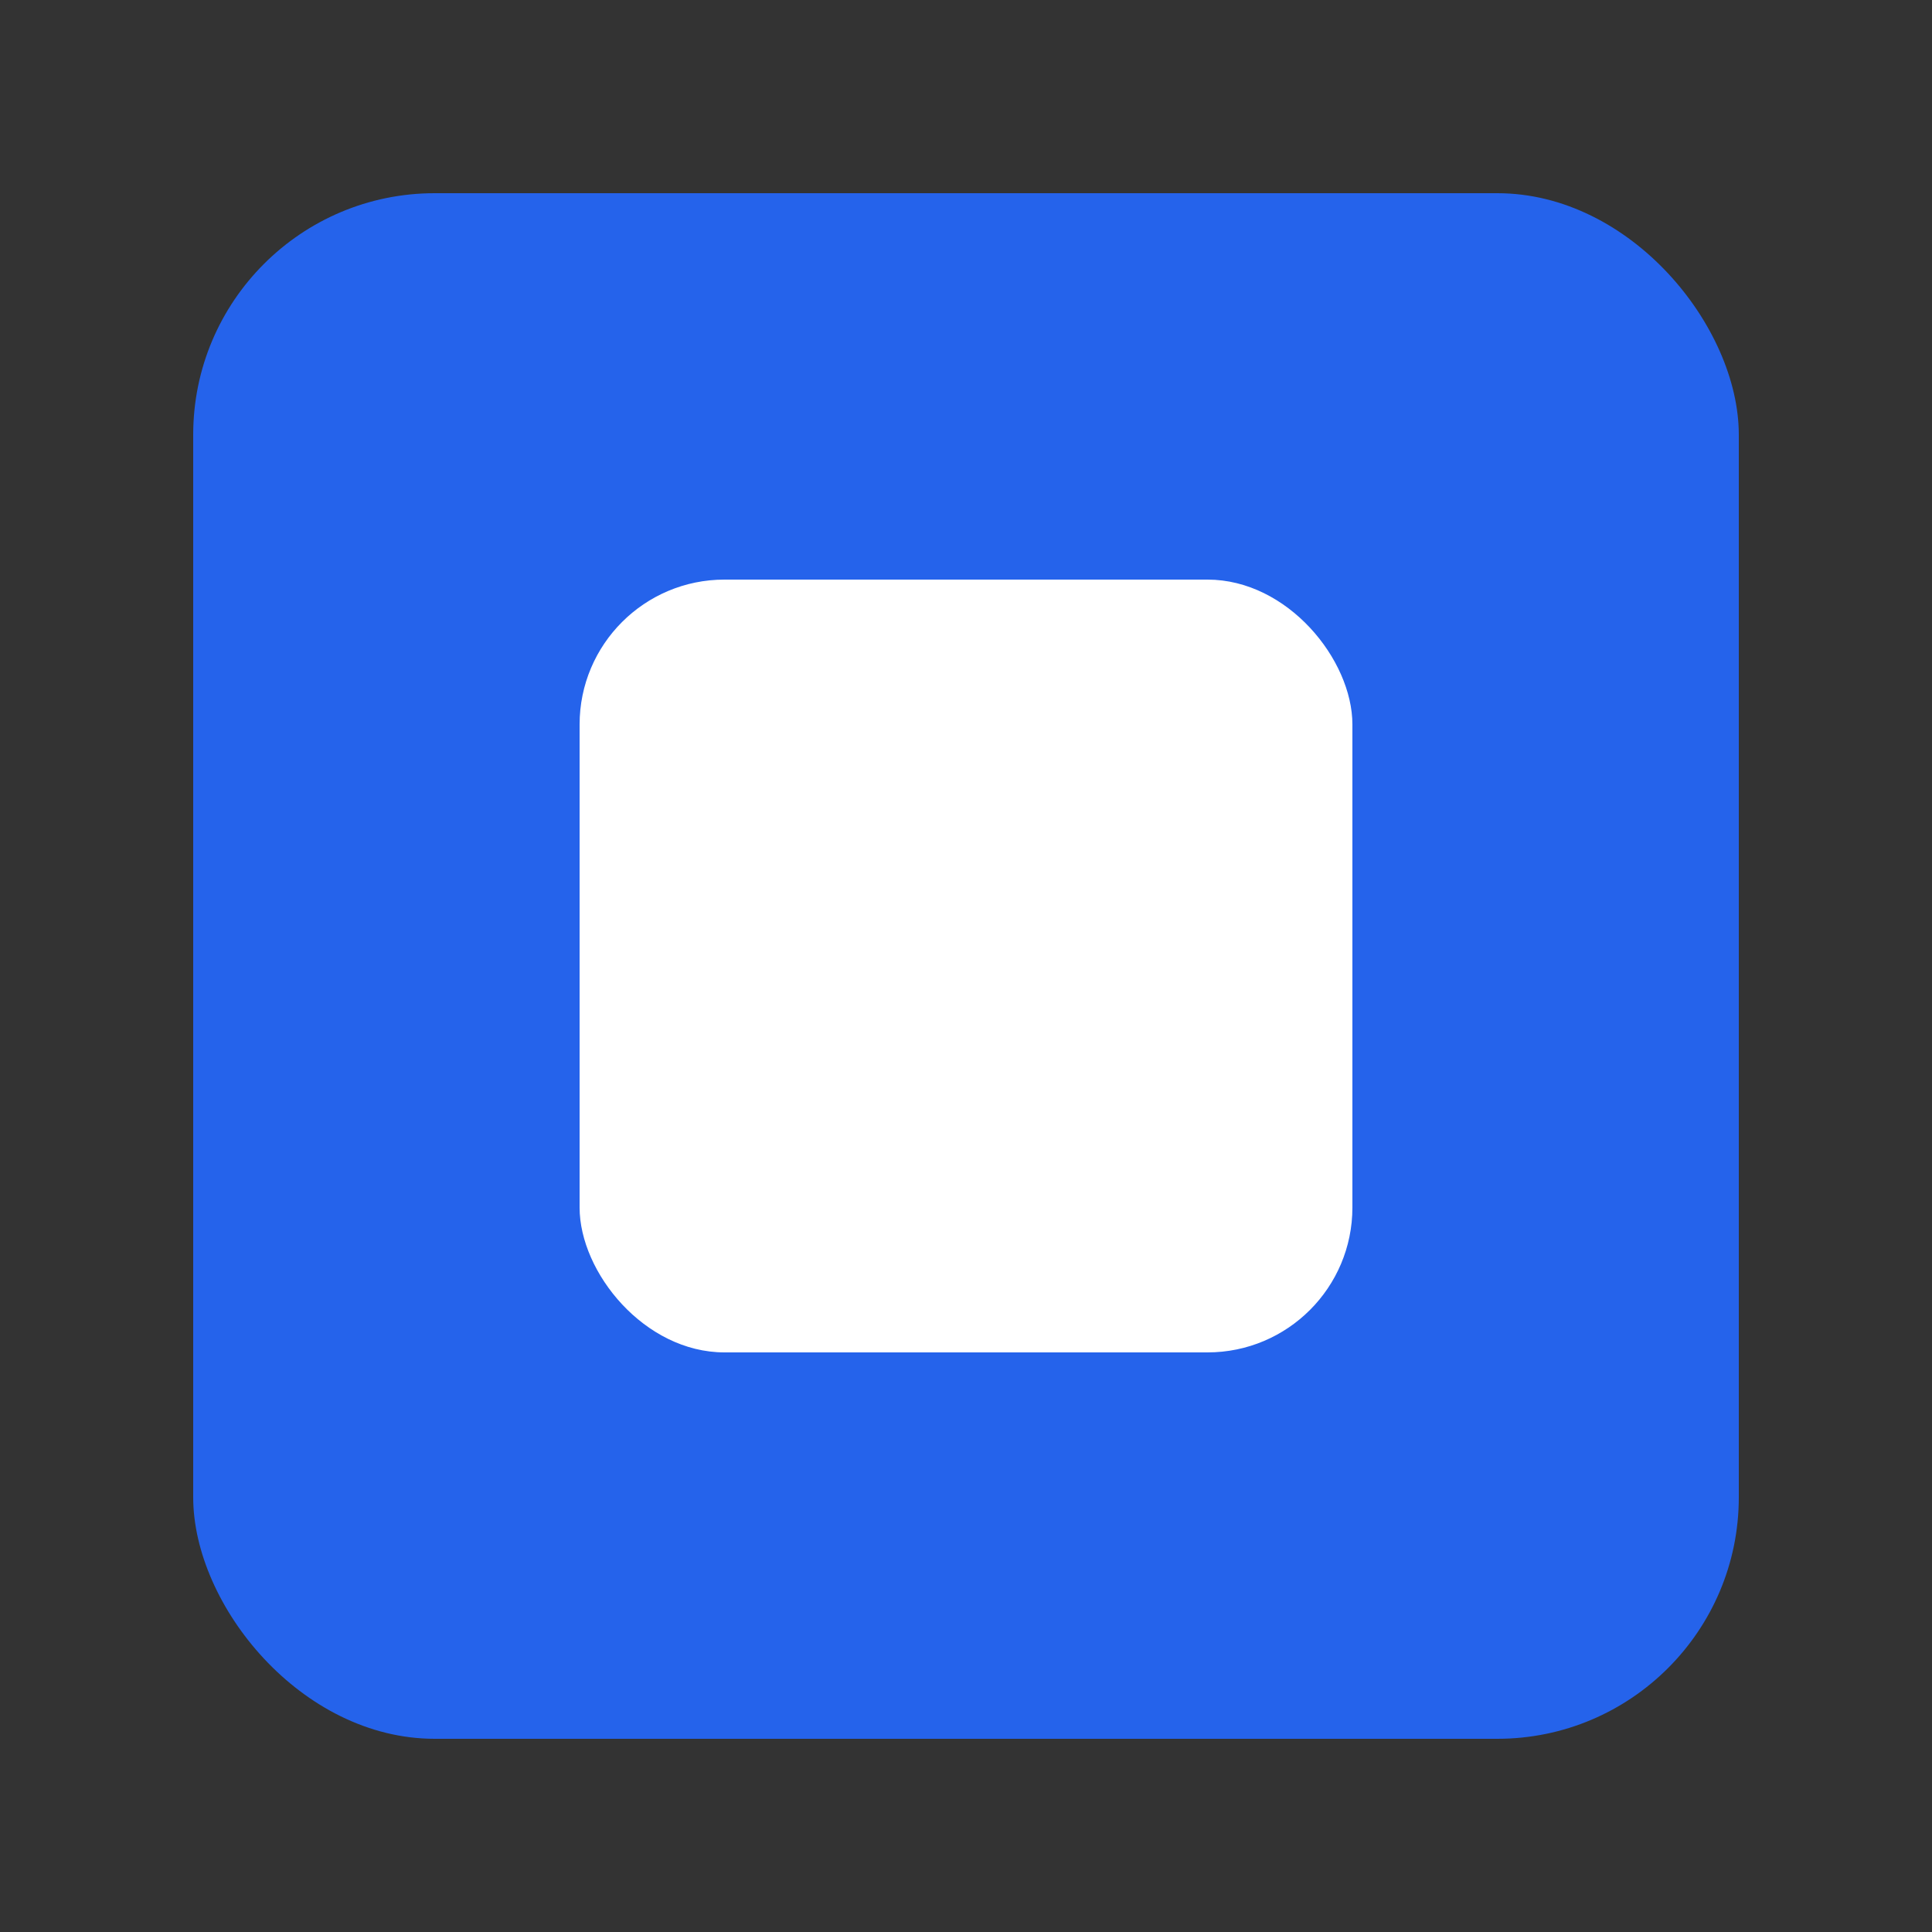 <svg width="80" height="80" viewBox="0 0 80 80" fill="none" xmlns="http://www.w3.org/2000/svg">
  <rect x="0" y="0" width="80" height="80" fill="#333333" stroke="none"/>
  <!-- Outer frame: Blue -->
  <rect x="8" y="8" width="64" height="64" rx="10" fill="#2563EB"/>
  <!-- Inner core: White -->
  <rect x="24" y="24" width="32" height="32" rx="6" fill="#FFFFFF"/>
</svg>

